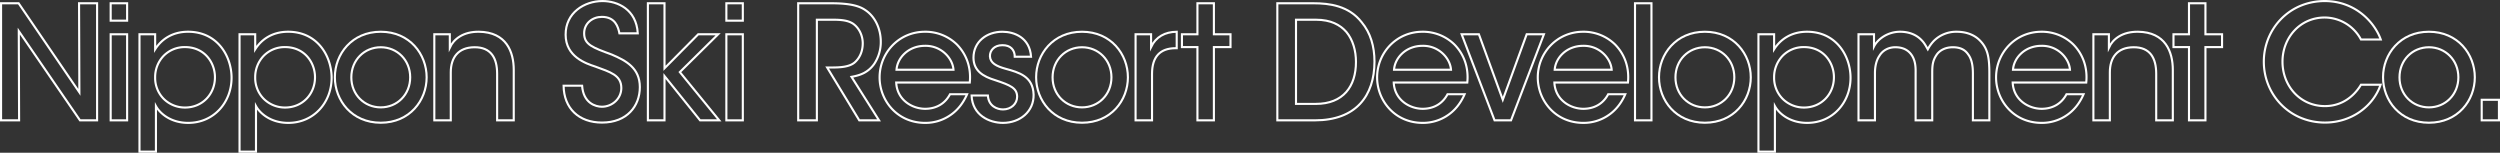<svg xmlns="http://www.w3.org/2000/svg" width="2370.148" height="144.794" viewBox="0 0 2370.148 144.794">
  <rect x="0" y="0" width="2370.148" height="144.794" fill="#333333" stroke="none"/>
  <g id="mv_en" transform="translate(-608.649 -1893.463)">
    <path id="パス_548" data-name="パス 548" d="M683.9,1981.009l-.3-84.446h17.1v110.995H684.5l-58.048-84.6.3,84.6h-17.1V1896.563H626.3Z" fill="none" stroke="#fff" stroke-miterlimit="10" stroke-width="2"/>
    <path id="パス_549" data-name="パス 549" d="M713.57,1896.563h15.6v16.5h-15.6Zm0,29.4h15.6v81.6h-15.6Z" fill="none" stroke="#fff" stroke-miterlimit="10" stroke-width="2"/>
    <path id="パス_550" data-name="パス 550" d="M740.883,1925.961h14.849v14.25c6.15-9.75,16.65-16.649,31.2-16.649,28.049,0,41.249,23.4,41.249,43.648,0,23.1-16.65,42.748-41.1,42.748-16.949,0-27-9.3-30.6-15.9v43.2h-15.6Zm71.547,40.649c0-13.35-9.45-28.5-28.5-28.5a27.815,27.815,0,0,0-20.25,8.4,29.06,29.06,0,0,0-7.95,20.4,28.18,28.18,0,0,0,8.1,20.249,28.558,28.558,0,0,0,20.25,8.25c16.5,0,28.348-12.75,28.348-28.649Z" fill="none" stroke="#fff" stroke-miterlimit="10" stroke-width="2"/>
    <path id="パス_551" data-name="パス 551" d="M835.742,1925.961h14.849v14.25c6.15-9.75,16.649-16.649,31.2-16.649,28.048,0,41.248,23.4,41.248,43.648,0,23.1-16.649,42.748-41.1,42.748-16.949,0-27-9.3-30.6-15.9v43.2h-15.6Zm71.547,40.649c0-13.35-9.45-28.5-28.5-28.5a27.812,27.812,0,0,0-20.249,8.4,29.06,29.06,0,0,0-7.95,20.4,28.183,28.183,0,0,0,8.1,20.249,28.56,28.56,0,0,0,20.25,8.25c16.5,0,28.349-12.75,28.349-28.649Z" fill="none" stroke="#fff" stroke-miterlimit="10" stroke-width="2"/>
    <path id="パス_552" data-name="パス 552" d="M926.13,1966.61c0-21.749,16.049-43.048,43.5-43.048s43.5,21.3,43.5,43.2-16.049,43.048-43.5,43.048-43.5-21.149-43.5-43.048Zm15.6.3c0,16.2,12.3,28.349,27.9,28.349s27.9-12.15,27.9-28.5-12.3-28.5-27.9-28.5-27.9,12.15-27.9,28.5Z" fill="none" stroke="#fff" stroke-miterlimit="10" stroke-width="2"/>
    <path id="パス_553" data-name="パス 553" d="M1020.405,1925.961h14.7v12.6c3.9-8.4,13.049-15.149,27.6-15,26.1.3,33,19.2,33,36.148v47.848h-15.75V1963.31c0-14.7-5.7-25.2-21.6-25.049-15.3.15-22.349,9.75-22.349,23.849v45.448h-15.6Z" fill="none" stroke="#fff" stroke-miterlimit="10" stroke-width="2"/>
    <path id="パス_554" data-name="パス 554" d="M1160.5,1974.709c1.2,16.65,12.9,19.95,18.75,19.95,9.9,0,18.449-7.8,18.449-17.7,0-12.3-10.5-15.149-24.749-20.4-8.7-2.85-28.049-9.3-28.049-30.148-.15-20.7,17.55-31.949,34.949-31.949,14.249,0,32.1,7.8,33.448,30.6h-17.4c-1.2-6-3.9-15.6-16.649-15.6-9,0-16.8,6.15-16.8,15.6,0,10.8,8.249,13.5,26.1,20.1,13.8,5.849,26.7,12.9,26.7,30.9s-12.15,33.6-35.849,33.6c-22.049,0-36.149-13.5-36.449-34.949Z" fill="none" stroke="#fff" stroke-miterlimit="10" stroke-width="2"/>
    <path id="パス_555" data-name="パス 555" d="M1222.885,1896.563h15.75v61.647l31.948-32.249h18.9l-36.3,35.849,37.349,45.748h-18.15l-33.748-42v42h-15.75Z" fill="none" stroke="#fff" stroke-miterlimit="10" stroke-width="2"/>
    <path id="パス_556" data-name="パス 556" d="M1297.284,1896.563h15.6v16.5h-15.6Zm0,29.4h15.6v81.6h-15.6Z" fill="none" stroke="#fff" stroke-miterlimit="10" stroke-width="2"/>
    <path id="パス_557" data-name="パス 557" d="M1365.383,1896.563h31.348c17.4,0,26.4,2.4,32.249,6.449,9.15,6,14.7,17.55,14.7,30a37.384,37.384,0,0,1-6.3,21.149c-5.7,7.95-12.9,10.65-21.449,12.15l26.1,41.248H1423.28l-30.449-50.1h3.9c7.65,0,16.95-.3,22.2-4.8,5.1-4.5,7.649-10.949,7.649-18.149,0-7.5-3.6-14.849-9.449-18.749-4.8-3-10.95-3.6-18.9-3.6h-15.149v95.4h-17.7Z" fill="none" stroke="#fff" stroke-miterlimit="10" stroke-width="2"/>
    <path id="パス_558" data-name="パス 558" d="M1458.306,1971.709c.75,16.5,15.149,24.9,27.449,24.9,10.949,0,19.049-5.249,23.549-13.8h16.2c-3.9,9-9.6,15.75-16.5,20.249a41.4,41.4,0,0,1-23.249,6.9c-26.7,0-43.2-21.449-43.2-43.048,0-23.4,18.3-43.348,43.047-43.348a42.642,42.642,0,0,1,30.15,12c9.6,9.75,13.649,22.5,12.3,36.148Zm54.3-12.149c-.75-10.8-11.55-22.949-27-22.649-15.9,0-26.249,11.549-27,22.649Z" fill="none" stroke="#fff" stroke-miterlimit="10" stroke-width="2"/>
    <path id="パス_559" data-name="パス 559" d="M1570.713,1947.261c0-6.3-3.9-11.1-11.85-10.95-7.649,0-11.849,5.1-11.7,10.5.3,6.449,6.149,9.449,14.849,11.849,12.45,3.45,26.1,7.05,26.55,24.6.3,15.9-12.9,26.7-29.1,26.7-12.9,0-28.948-7.35-29.7-25.949h15.449c.6,9.9,8.55,13.2,14.4,13.2,7.5,0,13.35-5.249,13.35-12.149-.15-8.1-6.3-10.8-20.85-15.6-11.4-3.449-20.4-8.849-20.549-21.148,0-15.45,12.6-24.749,27.45-24.749,11.249,0,25.948,5.549,27.148,23.7Z" fill="none" stroke="#fff" stroke-miterlimit="10" stroke-width="2"/>
    <path id="パス_560" data-name="パス 560" d="M1590.963,1966.61c0-21.749,16.049-43.048,43.5-43.048s43.5,21.3,43.5,43.2-16.049,43.048-43.5,43.048-43.5-21.149-43.5-43.048Zm15.6.3c0,16.2,12.3,28.349,27.9,28.349s27.9-12.15,27.9-28.5-12.3-28.5-27.9-28.5-27.9,12.15-27.9,28.5Z" fill="none" stroke="#fff" stroke-miterlimit="10" stroke-width="2"/>
    <path id="パス_561" data-name="パス 561" d="M1685.237,1925.961h14.7v12c4.649-9.6,13.2-14.25,24.3-14.4v15.6h-1.049c-14.7,0-22.35,8.1-22.35,24.3v44.1h-15.6Z" fill="none" stroke="#fff" stroke-miterlimit="10" stroke-width="2"/>
    <path id="パス_562" data-name="パス 562" d="M1743.888,1938.111h-14.7v-12.15h14.7v-29.4h15.6v29.4h15.75v12.15h-15.75v69.447h-15.6Z" fill="none" stroke="#fff" stroke-miterlimit="10" stroke-width="2"/>
    <path id="パス_563" data-name="パス 563" d="M1819.636,1896.563h34.348c14.85,0,33.3,2.25,45.6,18,8.4,10.049,12.149,22.8,12.149,37.348,0,32.4-17.549,55.648-56.547,55.648h-35.549Zm17.7,95.4h18.749c26.1,0,38.1-16.649,38.1-39.749,0-10.649-2.85-20.849-9-28.349-5.851-6.749-14.7-11.7-28.95-11.7h-18.9Z" fill="none" stroke="#fff" stroke-miterlimit="10" stroke-width="2"/>
    <path id="パス_564" data-name="パス 564" d="M1929.989,1971.709c.75,16.5,15.15,24.9,27.449,24.9,10.95,0,19.049-5.249,23.549-13.8h16.2c-3.9,9-9.6,15.75-16.5,20.249a41.4,41.4,0,0,1-23.25,6.9c-26.7,0-43.2-21.449-43.2-43.048,0-23.4,18.3-43.348,43.048-43.348a42.643,42.643,0,0,1,30.15,12c9.6,9.75,13.649,22.5,12.3,36.148Zm54.3-12.149c-.75-10.8-11.55-22.949-27-22.649-15.9,0-26.249,11.549-27,22.649Z" fill="none" stroke="#fff" stroke-miterlimit="10" stroke-width="2"/>
    <path id="パス_565" data-name="パス 565" d="M2041.182,2007.558h-15.6l-31.2-81.6h16.348l22.65,62.1,22.649-62.1h16.349Z" fill="none" stroke="#fff" stroke-miterlimit="10" stroke-width="2"/>
    <path id="パス_566" data-name="パス 566" d="M2082.3,1971.709c.75,16.5,15.149,24.9,27.449,24.9,10.949,0,19.049-5.249,23.549-13.8h16.2c-3.9,9-9.6,15.75-16.5,20.249a41.4,41.4,0,0,1-23.249,6.9c-26.7,0-43.2-21.449-43.2-43.048,0-23.4,18.3-43.348,43.048-43.348a42.64,42.64,0,0,1,30.149,12c9.6,9.75,13.65,22.5,12.3,36.148Zm54.3-12.149c-.75-10.8-11.55-22.949-27-22.649-15.9,0-26.249,11.549-27,22.649Z" fill="none" stroke="#fff" stroke-miterlimit="10" stroke-width="2"/>
    <path id="パス_567" data-name="パス 567" d="M2158.733,1896.563h15.6v110.995h-15.6Z" fill="none" stroke="#fff" stroke-miterlimit="10" stroke-width="2"/>
    <path id="パス_568" data-name="パス 568" d="M2181.487,1966.61c0-21.749,16.05-43.048,43.5-43.048s43.5,21.3,43.5,43.2-16.048,43.048-43.5,43.048-43.5-21.149-43.5-43.048Zm15.6.3c0,16.2,12.3,28.349,27.9,28.349s27.9-12.15,27.9-28.5-12.3-28.5-27.9-28.5-27.9,12.15-27.9,28.5Z" fill="none" stroke="#fff" stroke-miterlimit="10" stroke-width="2"/>
    <path id="パス_569" data-name="パス 569" d="M2275.762,1925.961h14.849v14.25c6.151-9.75,16.65-16.649,31.2-16.649,28.048,0,41.248,23.4,41.248,43.648,0,23.1-16.65,42.748-41.1,42.748-16.949,0-27-9.3-30.6-15.9v43.2h-15.6Zm71.548,40.649c0-13.35-9.451-28.5-28.5-28.5a27.81,27.81,0,0,0-20.249,8.4,29.057,29.057,0,0,0-7.951,20.4,28.18,28.18,0,0,0,8.1,20.249,28.558,28.558,0,0,0,20.249,8.25c16.5,0,28.35-12.75,28.35-28.649Z" fill="none" stroke="#fff" stroke-miterlimit="10" stroke-width="2"/>
    <path id="パス_570" data-name="パス 570" d="M2370.62,1925.961h14.7v11.55c3.45-6.9,12.9-13.949,24.749-13.949,7.5,0,15.3,2.25,21,8.7,2.1,2.1,4.35,6.45,5.249,7.95a34.823,34.823,0,0,1,5.851-8.1,30.087,30.087,0,0,1,21.6-8.549c7.5,0,15.9,2.1,21.9,8.249,7.2,7.35,9,15.149,9,30.749v45h-15.6v-44.4c0-6.75-.9-13.5-4.5-18.149-2.849-4.2-7.2-6.75-14.549-6.75-6.9,0-12.749,2.85-15.749,7.8-3.3,5.1-3.75,9.6-3.75,16.5v45h-15.749v-45c.149-6.75-.6-11.7-3.3-16.2-3-4.8-7.8-7.949-15.449-8.1-7.351-.15-12.75,3.45-15.451,7.949-3,4.351-4.349,10.05-4.349,16.65v44.7h-15.6Z" fill="none" stroke="#fff" stroke-miterlimit="10" stroke-width="2"/>
    <path id="パス_571" data-name="パス 571" d="M2516.794,1971.709c.75,16.5,15.149,24.9,27.449,24.9,10.949,0,19.049-5.249,23.549-13.8h16.2c-3.9,9-9.6,15.75-16.5,20.249a41.4,41.4,0,0,1-23.249,6.9c-26.7,0-43.2-21.449-43.2-43.048,0-23.4,18.3-43.348,43.048-43.348a42.641,42.641,0,0,1,30.149,12c9.6,9.75,13.65,22.5,12.3,36.148Zm54.3-12.149c-.75-10.8-11.55-22.949-27-22.649-15.9,0-26.249,11.549-27,22.649Z" fill="none" stroke="#fff" stroke-miterlimit="10" stroke-width="2"/>
    <path id="パス_572" data-name="パス 572" d="M2593.307,1925.961h14.7v12.6c3.9-8.4,13.049-15.149,27.6-15,26.1.3,33,19.2,33,36.148v47.848h-15.75V1963.31c0-14.7-5.7-25.2-21.6-25.049-15.3.15-22.35,9.75-22.35,23.849v45.448h-15.6Z" fill="none" stroke="#fff" stroke-miterlimit="10" stroke-width="2"/>
    <path id="パス_573" data-name="パス 573" d="M2683.936,1938.111h-14.7v-12.15h14.7v-29.4h15.6v29.4h15.75v12.15h-15.75v69.447h-15.6Z" fill="none" stroke="#fff" stroke-miterlimit="10" stroke-width="2"/>
    <path id="パス_574" data-name="パス 574" d="M2865.579,1973.81c-6.9,20.249-27.448,35.848-52.647,35.848-33.449,0-58.048-26.249-58.048-57.748,0-30.449,23.549-57.447,57.9-57.447,29.85.15,47.549,21.149,52.948,36.448H2846.98a39.254,39.254,0,0,0-34.348-20.849c-23.549,0-40.049,19.349-40.049,41.848,0,23.1,16.8,42.149,40.2,42.149,21.449,0,31.8-16.2,34.2-20.249Z" fill="none" stroke="#fff" stroke-miterlimit="10" stroke-width="2"/>
    <path id="パス_575" data-name="パス 575" d="M2867.923,1966.61c0-21.749,16.05-43.048,43.5-43.048s43.5,21.3,43.5,43.2-16.049,43.048-43.5,43.048-43.5-21.149-43.5-43.048Zm15.6.3c0,16.2,12.3,28.349,27.9,28.349s27.9-12.15,27.9-28.5-12.3-28.5-27.9-28.5-27.9,12.15-27.9,28.5Z" fill="none" stroke="#fff" stroke-miterlimit="10" stroke-width="2"/>
    <path id="パス_576" data-name="パス 576" d="M2977.8,2007.558h-16.35v-19.5h16.35Z" fill="none" stroke="#fff" stroke-miterlimit="10" stroke-width="2"/>
  </g>
</svg>
